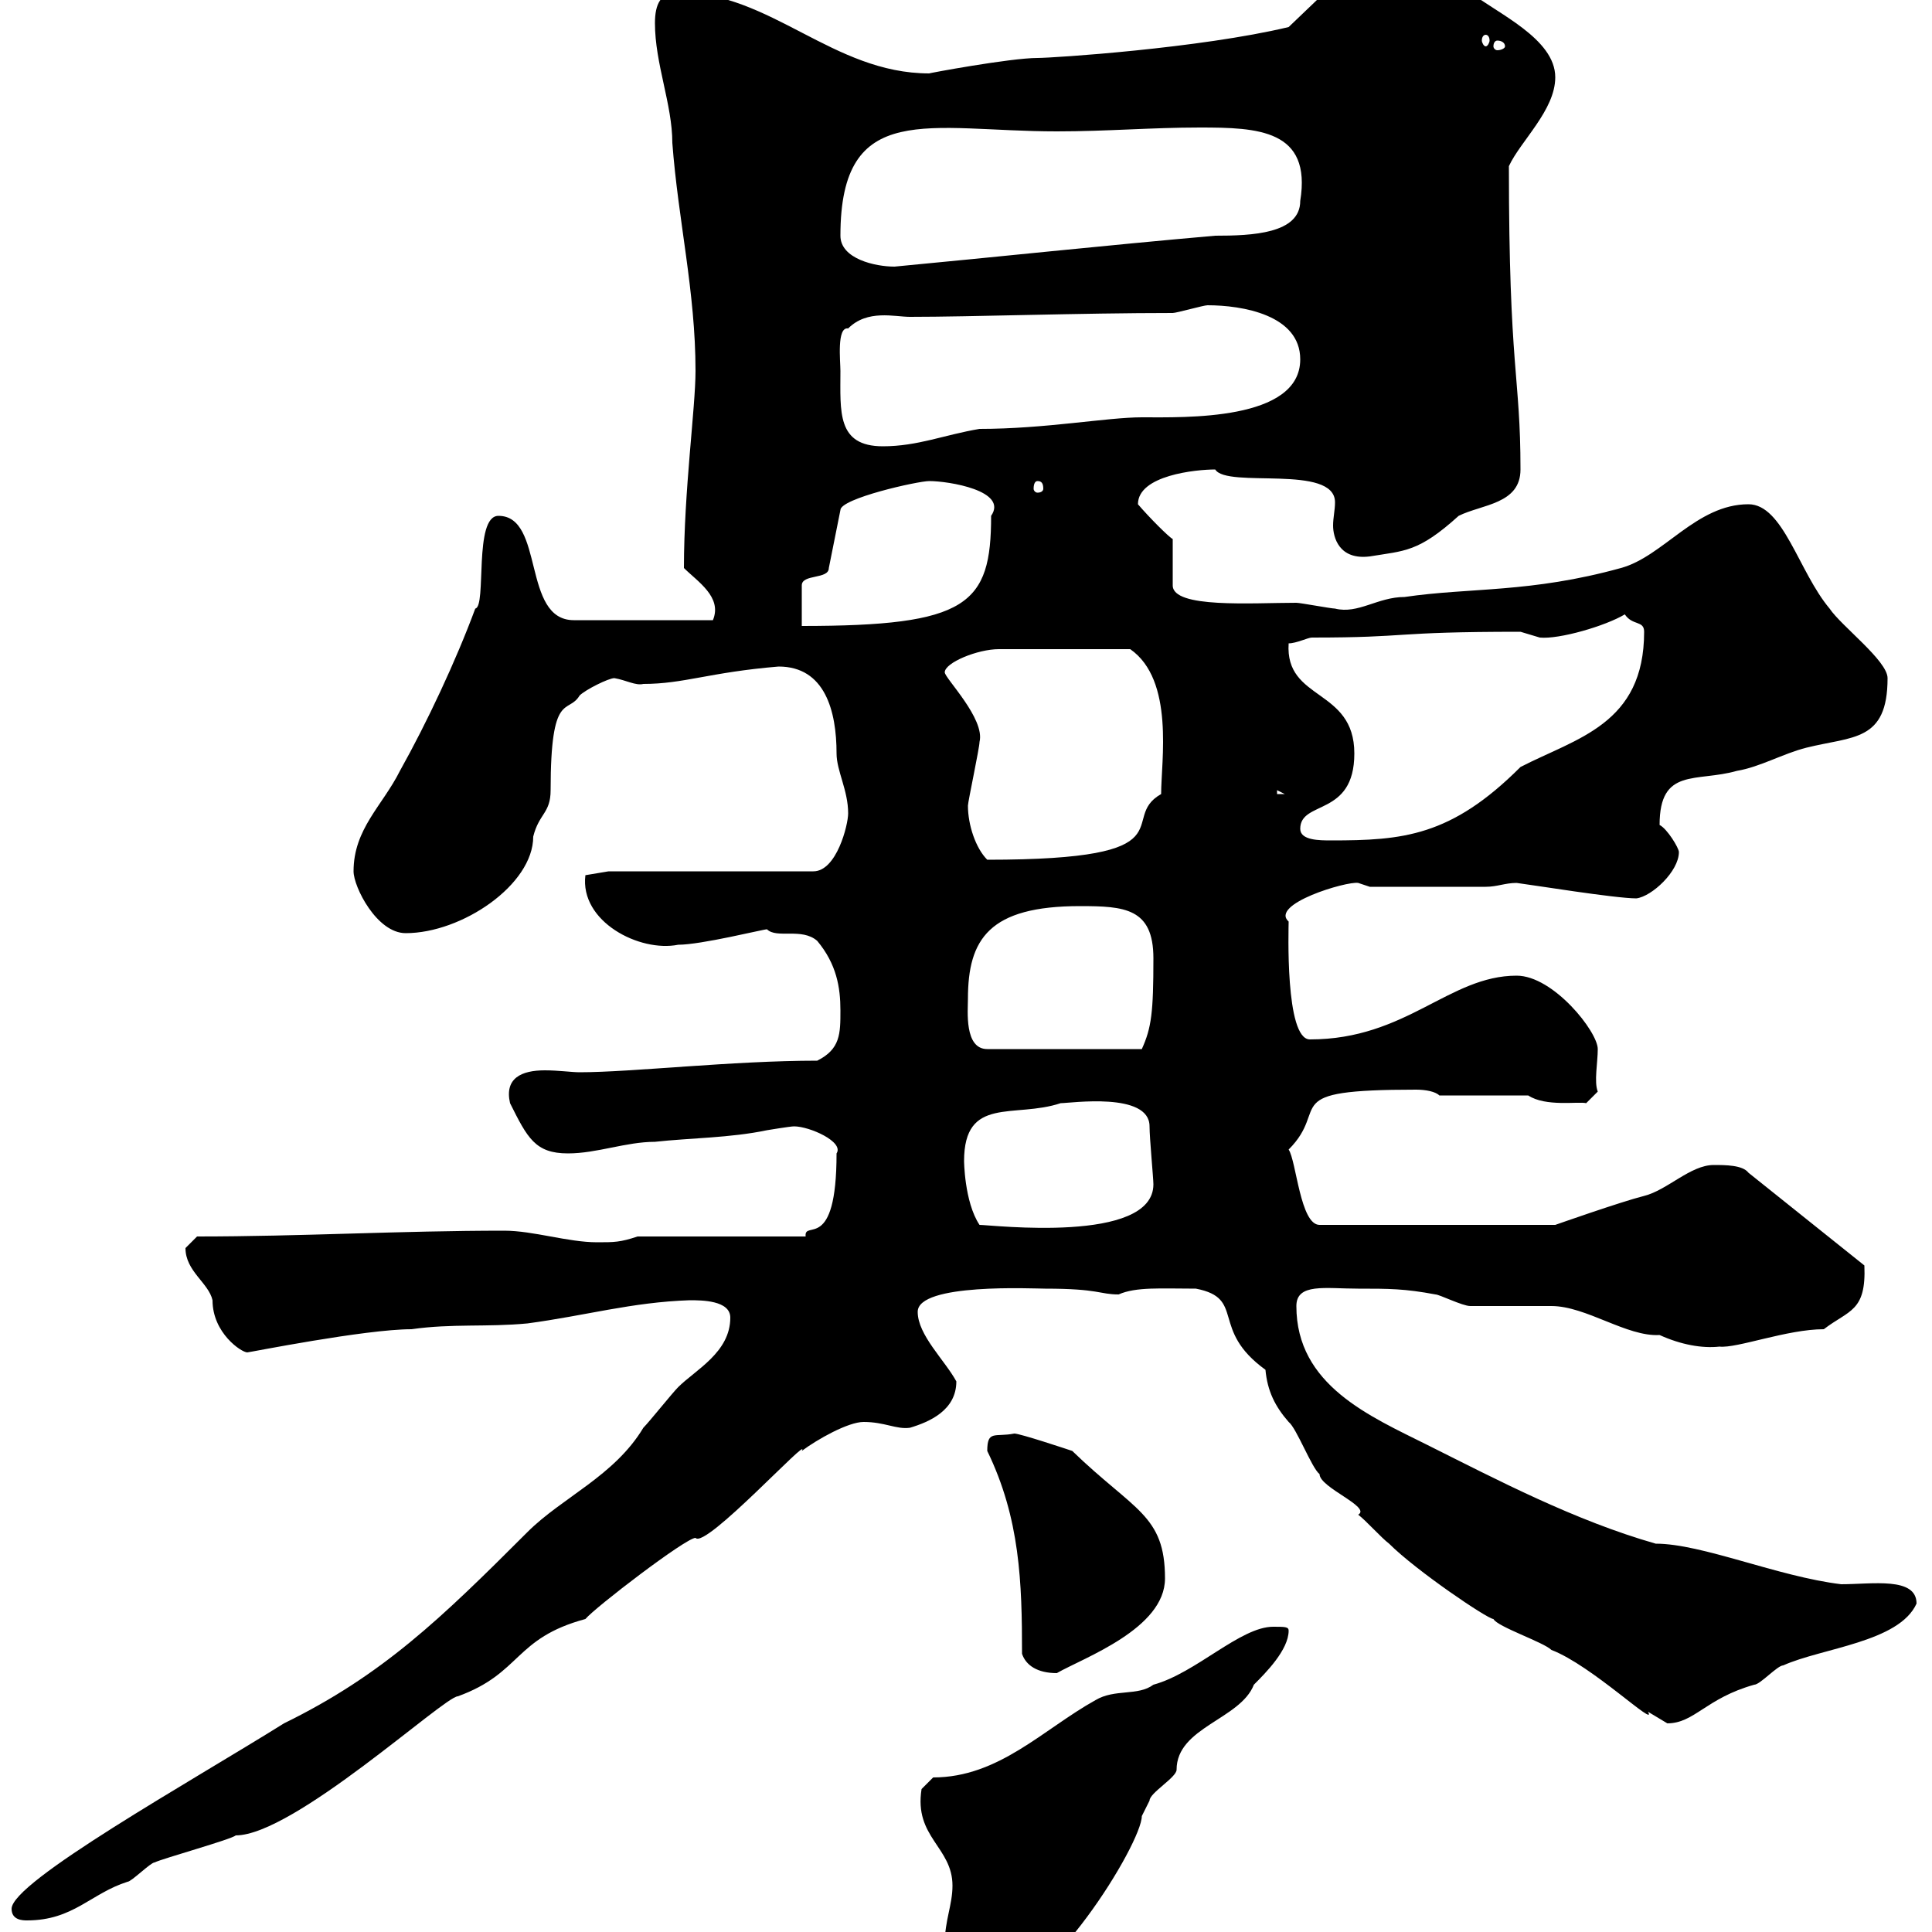 <svg xmlns="http://www.w3.org/2000/svg" xmlns:xlink="http://www.w3.org/1999/xlink" width="300" height="300"><path d="M146.70 301.80C146.70 306.60 147.90 310.20 153.30 310.20C162.60 310.20 177.30 286.20 177.30 282C177.30 282 178.50 279.60 178.50 279.60C178.50 278.40 182.70 276 182.70 274.80C182.70 268.20 192.60 267 194.70 261.60C196.50 259.80 200.10 256.20 200.10 253.20C200.10 252.60 199.50 252.60 197.70 252.60C192.60 252.60 185.70 259.80 179.10 261.60C176.70 263.40 173.10 262.20 170.10 264C162 268.50 155.10 276 144.90 276L143.10 277.80C141.90 285.30 147.90 286.80 147.90 292.80C147.90 295.80 146.70 298.20 146.70 301.80ZM1.80 296.40C1.80 298.20 3.60 298.20 4.20 298.20C11.40 298.20 14.10 294 19.80 292.20C20.40 292.20 23.40 289.20 24 289.20C25.20 288.60 36 285.60 36.60 285C45.60 285 69 263.40 71.10 263.40C81 259.80 79.80 254.40 90.90 251.40C92.40 249.60 106.50 238.80 108 238.80C109.50 240.60 126 222.60 124.50 225.30C126.90 223.50 131.70 220.80 134.10 220.80C137.40 220.80 139.20 222 141.30 221.70C144.30 220.80 148.50 219 148.50 214.50C146.70 211.20 142.50 207.30 142.50 203.70C142.50 199.20 160.50 200.10 162.30 200.10C170.70 200.10 170.70 201 173.70 201C176.40 199.80 180.30 200.10 185.70 200.10C193.50 201.60 187.80 206.40 196.50 212.70C196.80 216 198 218.40 200.10 220.80C201.30 221.70 203.70 228 204.90 228.90C204.90 231 213 234 210.90 235.20C212.10 236.10 214.50 238.80 215.70 239.70C219.90 243.90 231 251.40 231.90 251.40C232.50 252.60 239.70 255 240.90 256.20C247.20 258.60 257.40 268.50 255.90 265.80C255.90 265.80 258.90 267.60 258.90 267.60C263.10 267.60 264.90 263.70 272.40 261.60C273.30 261.60 276 258.60 276.90 258.60C282.90 255.90 294.90 255 297.60 249C297.60 244.80 290.70 246 285.90 246C276 244.80 264.30 239.70 257.10 239.70C244.50 236.10 232.50 229.80 221.70 224.40C212.70 219.90 201.30 215.10 201.30 202.80C201.30 199.20 205.80 200.10 210.90 200.10C215.70 200.10 218.10 200.10 222.90 201C223.50 201 227.10 202.80 228.30 202.80C228.90 202.80 239.70 202.80 240.90 202.80C246.30 202.80 252.60 207.60 257.70 207.30C261 208.80 264.30 209.40 267 209.10C269.70 209.40 277.50 206.40 283.20 206.40C287.10 203.40 289.80 203.70 289.50 196.50L271.50 182.10C270.60 180.90 267.90 180.90 266.10 180.90C262.50 180.90 258.90 184.80 255.30 185.70C251.70 186.60 241.50 190.20 241.50 190.20L204.90 190.20C201.90 190.20 201.30 180.30 200.10 178.50C206.70 171.90 198 169.20 219.90 169.20C221.40 169.20 222.90 169.50 223.50 170.10L237.30 170.10C240 171.90 245.10 171 246.30 171.30L248.10 169.50C247.50 168 248.10 165 248.10 162.90C248.10 160.20 241.20 151.50 235.50 151.50C225 151.50 218.40 161.40 203.40 161.40C199.50 161.40 200.10 144 200.10 143.10C197.10 140.40 209.10 136.80 210.90 137.10L212.70 137.70L230.70 137.70C232.50 137.70 233.70 137.10 235.50 137.10C237.90 137.40 250.80 139.50 254.10 139.50C256.50 139.20 260.70 135.30 260.70 132.30C260.70 131.70 258.90 128.70 257.70 128.10C257.70 119.10 263.40 121.50 269.70 119.70C273.30 119.10 276.90 117 280.50 116.10C287.70 114.30 293.10 115.20 293.10 105.30C293.10 102.60 285.90 97.20 284.10 94.50C279.30 88.80 276.90 78.30 271.50 78.30C263.40 78.30 258.30 86.40 251.70 88.20C237.60 92.10 228.30 91.20 218.10 92.70C213.90 92.70 210.90 95.40 207.30 94.50C206.70 94.50 201.90 93.60 201.30 93.60C194.40 93.60 182.10 94.50 182.10 90.90L182.10 83.70C181.50 83.40 178.50 80.40 176.70 78.30C176.70 73.80 185.70 72.90 188.70 72.90C190.50 75.90 207.30 72 207.30 78C207.30 79.20 207 80.40 207 81.60C207 83.40 207.90 87 212.70 86.40C218.10 85.50 220.20 85.80 226.50 80.10C230.10 78.30 236.10 78.30 236.10 72.90C236.10 58.20 234.30 57.60 234.30 25.80C236.10 21.90 241.50 17.10 241.50 12C241.50 6 232.50 2.10 228.30-1.20C224.70-4.20 221.40-9 217.50-10.20C216.30-10.20 213.90-9 213.90-9L200.10 4.20C186.30 7.50 163.50 9 161.10 9C156.90 9 144 11.40 144.30 11.40C129.30 11.40 119.70-1.20 105.30-1.20C102.60-1.20 101.70 0.60 101.70 3.60C101.70 9.90 104.40 16.20 104.40 22.20C105.30 34.20 108 45.30 108 57.60C108 63.30 106.20 76.20 106.20 88.20C108.30 90.30 112.20 92.70 110.70 96.30L89.10 96.30C81 96.30 84.60 80.10 77.40 80.10C73.50 80.10 75.60 94.20 73.80 94.50C70.80 102.60 66.30 112.20 62.10 119.70C59.40 125.10 54.90 128.70 54.90 135.30C54.90 137.70 58.50 144.90 63 144.90C71.70 144.90 82.80 137.40 82.80 129.90C83.70 126.30 85.50 126.30 85.50 122.70C85.50 107.10 88.20 111 90 108C90.90 107.10 94.50 105.30 95.40 105.30C97.20 105.60 98.70 106.50 99.90 106.20C106.20 106.20 110.10 104.40 120.90 103.50C128.10 103.50 129.90 110.40 129.90 117C129.90 119.70 131.70 122.70 131.70 126.30C131.70 128.10 129.90 135.30 126.30 135.30L94.50 135.30L90.90 135.90C90 143.10 99.30 147.90 105.30 146.70C108.90 146.70 118.50 144.30 119.10 144.30C120.60 145.80 124.50 144 126.90 146.10C129.90 149.70 130.50 153.30 130.50 156.90C130.50 160.50 130.50 162.90 126.90 164.70C113.70 164.70 98.10 166.50 90 166.50C88.80 166.50 86.70 166.20 84.60 166.20C81 166.20 78.30 167.40 79.20 171.30C81.90 176.70 83.10 179.10 88.20 179.10C92.70 179.10 97.20 177.30 101.70 177.30C107.10 176.70 113.40 176.70 119.10 175.50C119.10 175.50 122.70 174.90 123.30 174.90C125.70 174.90 131.10 177.30 129.90 179.10C129.90 194.70 124.80 189.30 125.10 192L99 192C96.30 192.90 95.40 192.90 92.70 192.90C88.20 192.90 82.80 191.10 78.30 191.10C62.10 191.10 46.80 192 30.60 192C30.60 192 28.80 193.80 28.80 193.80C28.80 197.40 32.40 199.20 33 201.90C33 207 37.50 210 38.40 210C38.70 210 56.70 206.40 63.90 206.40C70.20 205.50 75.60 206.10 81.90 205.50C90.90 204.30 98.10 202.20 107.10 201.90C108.90 201.90 113.40 201.90 113.40 204.60C113.40 210 108 212.70 105.30 215.40C104.40 216.30 100.80 220.80 99.90 221.70C95.40 229.20 87.30 232.50 81.90 237.90C68.40 251.40 59.40 260.10 44.10 267.60C29.70 276.60 1.80 292.20 1.80 296.40ZM158.70 256.80C159.30 258.60 161.10 259.80 164.10 259.80C168.30 257.40 180.90 252.90 180.90 245.10C180.90 235.20 176.10 234.60 166.50 225.30C165.60 225 158.40 222.60 157.50 222.60C154.50 223.20 153.30 222 153.30 225.30C158.40 235.80 158.70 245.70 158.70 256.80ZM149.70 180.30C149.70 170.10 157.50 173.70 164.70 171.30C166.20 171.30 178.50 169.50 178.50 174.90C178.50 176.70 179.10 183 179.10 183.90C179.10 193.20 153.90 190.20 152.10 190.20C149.70 186.60 149.70 180 149.70 180.30ZM150.30 155.10C150.30 145.80 153.60 140.70 167.70 140.70C174.60 140.70 179.10 141 179.10 148.80C179.10 157.20 178.80 159.60 177.30 162.90L153.30 162.90C149.70 162.90 150.30 156.90 150.30 155.10ZM150.30 125.10C150.30 124.50 152.10 116.10 152.10 115.20C153 111.60 146.70 105.30 146.70 104.40C146.70 102.90 151.80 100.80 155.10 100.80L175.50 100.80C182.40 105.60 180.30 118.20 180.30 123.30C173.40 127.20 185.40 133.50 153.30 133.50C151.50 131.70 150.30 128.10 150.30 125.10ZM201.90 128.70C201.90 124.20 210.30 126.90 210.30 117C210.30 106.80 199.50 108.90 200.10 99.90C201.30 99.90 203.10 99 203.70 99C219.30 99 215.70 98.10 236.10 98.10C236.10 98.10 239.10 99 239.10 99C242.10 99.30 249.30 97.20 252.30 95.40C253.50 97.20 255.30 96.30 255.30 98.10C255.30 112.50 244.80 114.60 236.10 119.10C225.30 129.90 217.80 130.50 206.70 130.50C204.90 130.50 201.90 130.50 201.90 128.70ZM198.30 122.70L199.50 123.30L198.30 123.30ZM144.30 74.70C147.30 74.70 156.60 76.20 153.90 80.10C153.90 93.90 150.30 97.20 124.50 97.20L124.50 90.90C124.50 89.10 128.70 90 128.70 88.20L130.50 79.20C130.50 77.40 142.50 74.70 144.30 74.70ZM161.10 74.70C161.70 74.70 162 75 162 75.90C162 76.20 161.70 76.50 161.10 76.50C160.80 76.50 160.50 76.20 160.50 75.90C160.50 75 160.80 74.70 161.10 74.70ZM130.50 57.60C130.50 56.10 129.90 50.70 131.70 51C134.70 48 138.90 49.20 141.30 49.20C150.90 49.20 167.70 48.60 182.10 48.60C182.70 48.60 186.90 47.40 187.50 47.40C192.90 47.40 201.90 48.90 201.90 55.80C201.90 65.40 183.90 64.80 177.30 64.80C171.90 64.80 162.30 66.60 152.10 66.60C146.70 67.50 142.50 69.30 137.10 69.30C129.90 69.30 130.50 63.90 130.50 57.60ZM130.50 36.60C130.50 15.30 144.30 20.40 164.10 20.40C171.90 20.40 178.80 19.80 186.30 19.80C195.30 19.80 203.70 20.10 201.90 31.20C201.90 36.30 194.40 36.60 188.70 36.60C171.60 38.10 154.80 39.90 138.90 41.40C135.90 41.40 130.50 40.20 130.50 36.60ZM233.70 7.20C233.70 7.50 233.10 7.80 232.50 7.80C232.20 7.80 231.90 7.50 231.90 7.20C231.90 6.60 232.20 6.30 232.50 6.30C233.10 6.30 233.70 6.60 233.70 7.20ZM230.70 5.40C231 5.40 231.30 5.70 231.30 6.30C231.30 6.60 231 7.20 230.70 7.20C230.40 7.20 230.10 6.60 230.10 6.30C230.10 5.70 230.40 5.40 230.70 5.40Z"/></svg>